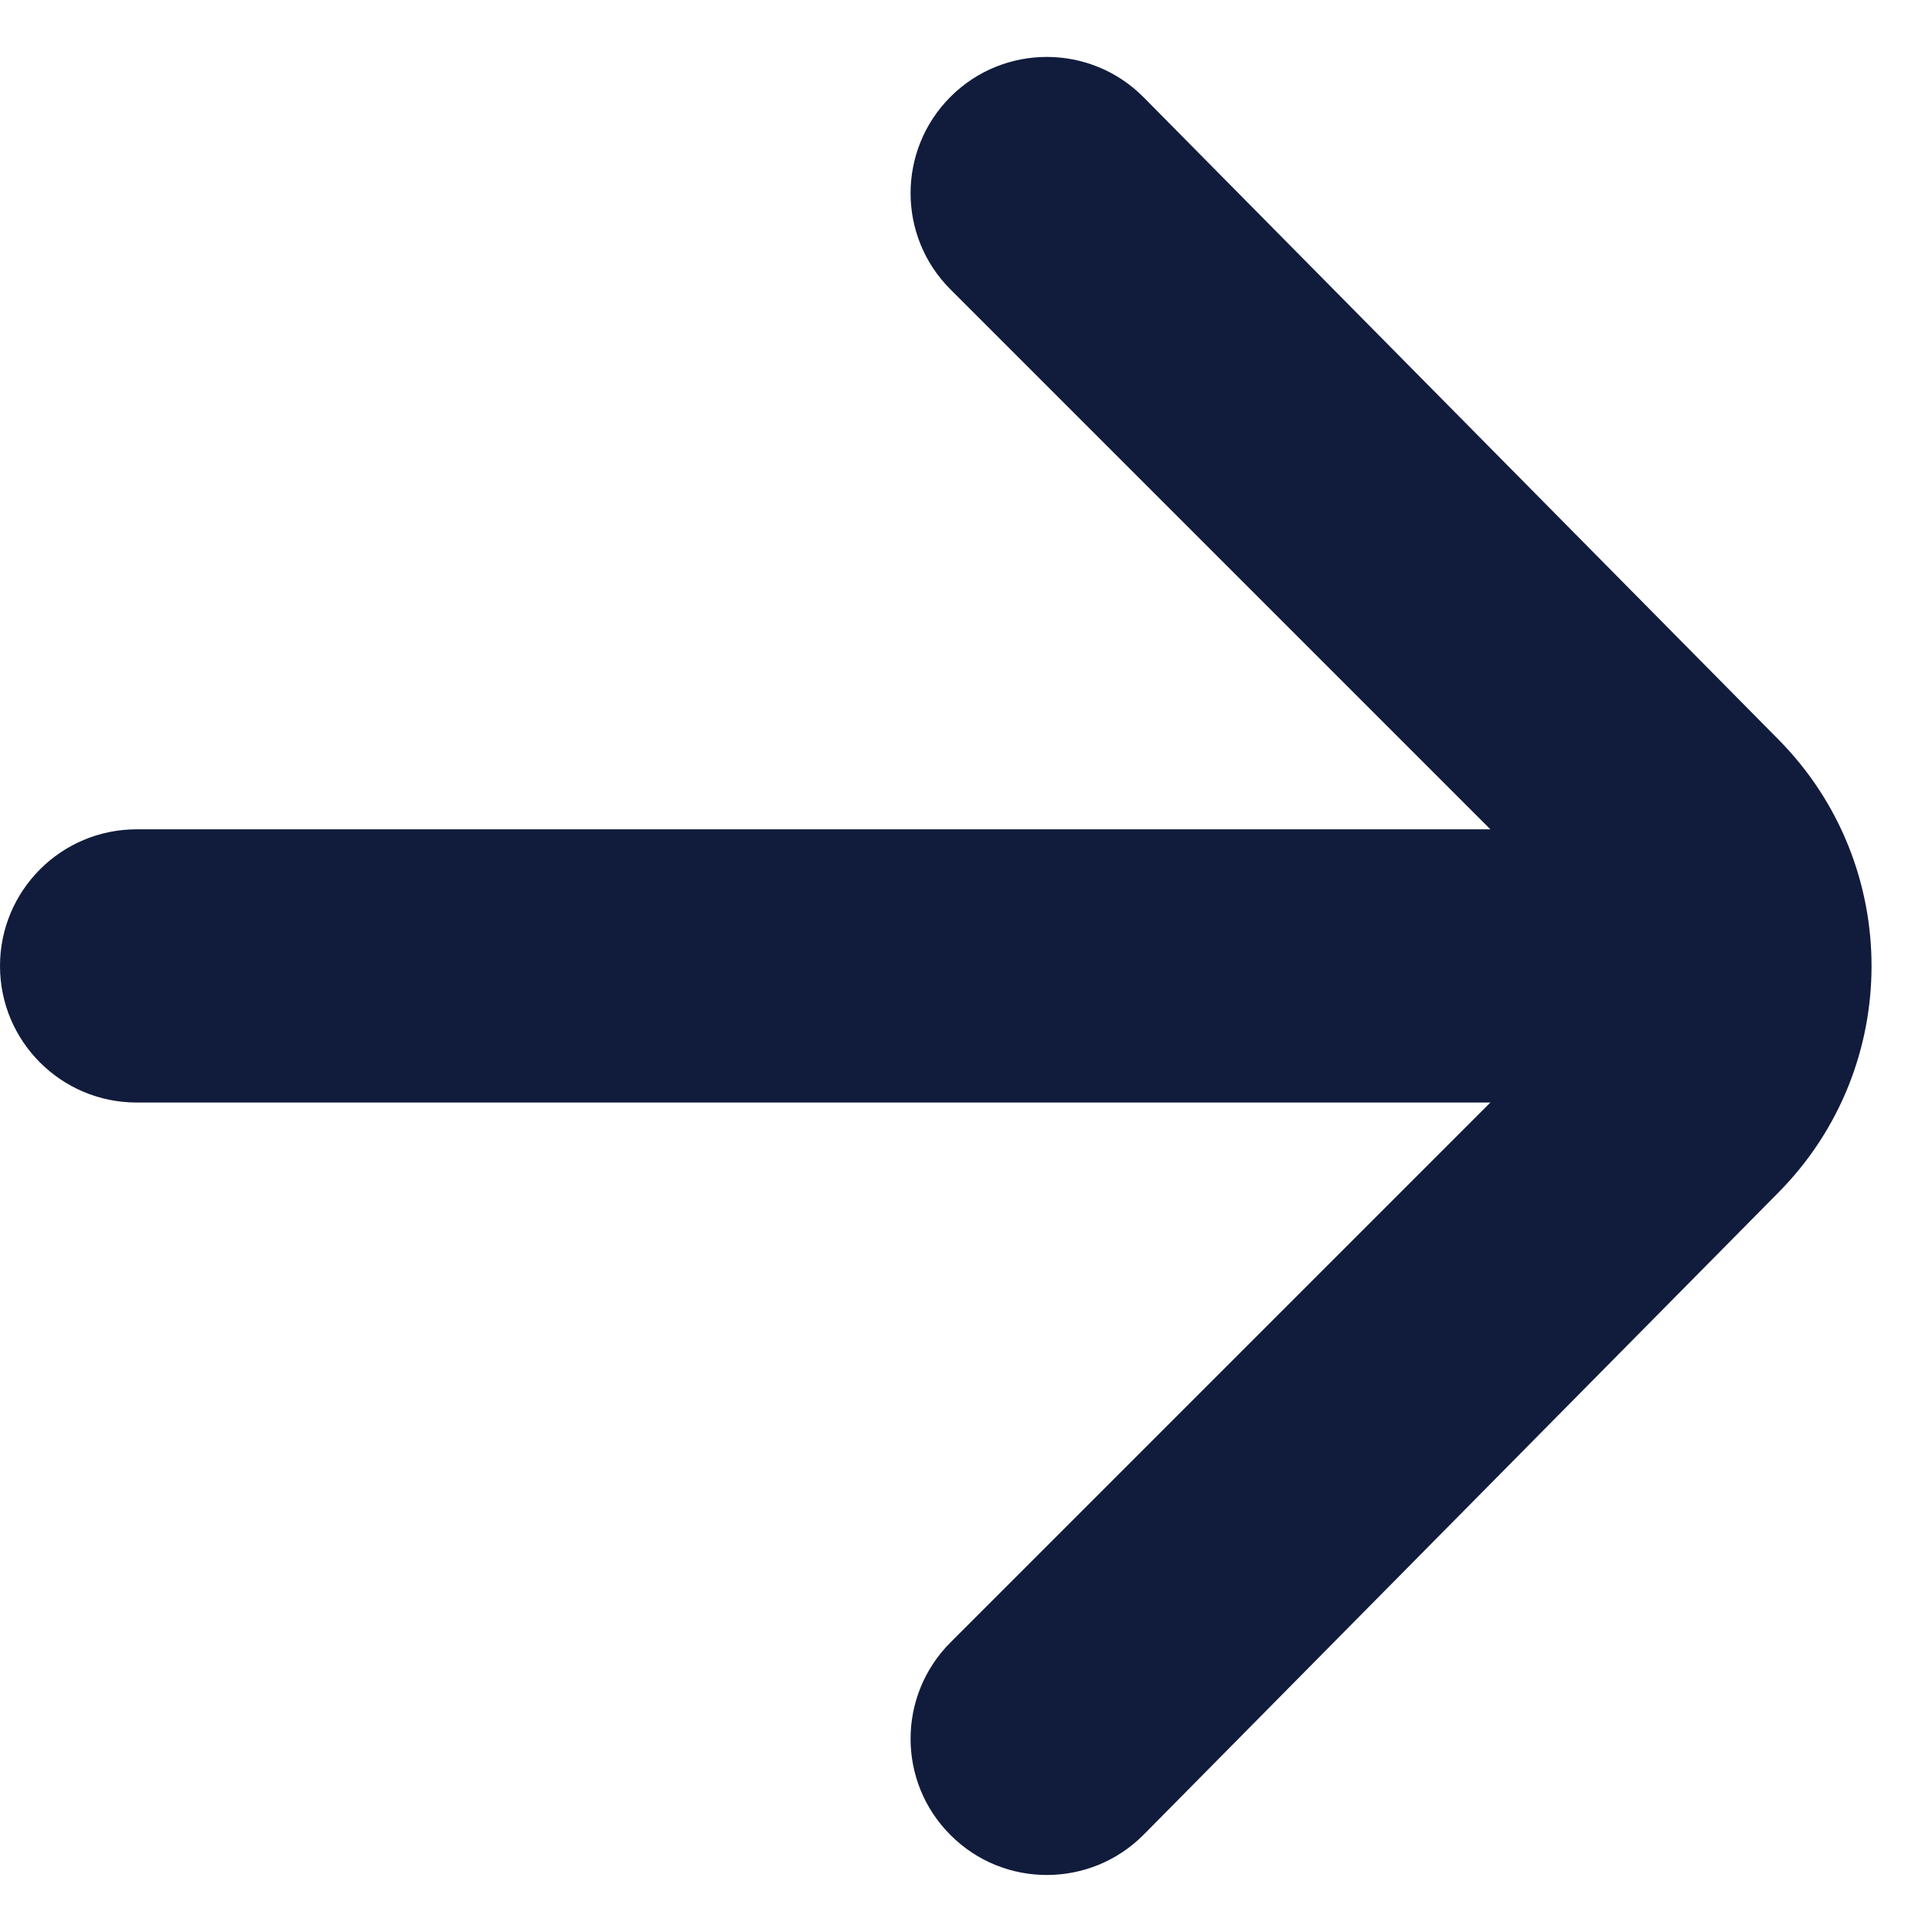 <svg width="12" height="12" viewBox="0 0 12 12" fill="none" xmlns="http://www.w3.org/2000/svg">
<path d="M11.047 7.406C11.817 6.627 11.817 5.373 11.047 4.594L7.104 0.605C6.774 0.271 6.235 0.27 5.904 0.601C5.573 0.932 5.573 1.468 5.904 1.798L9.257 5.151L0.849 5.151C0.38 5.151 1.04678e-07 5.531 6.7435e-08 6C3.01917e-08 6.468 0.38 6.848 0.849 6.848L9.257 6.848L5.904 10.201C5.573 10.532 5.573 11.068 5.904 11.398C6.235 11.73 6.774 11.728 7.104 11.395L11.047 7.406Z" fill="#111C3C"/>
</svg>
